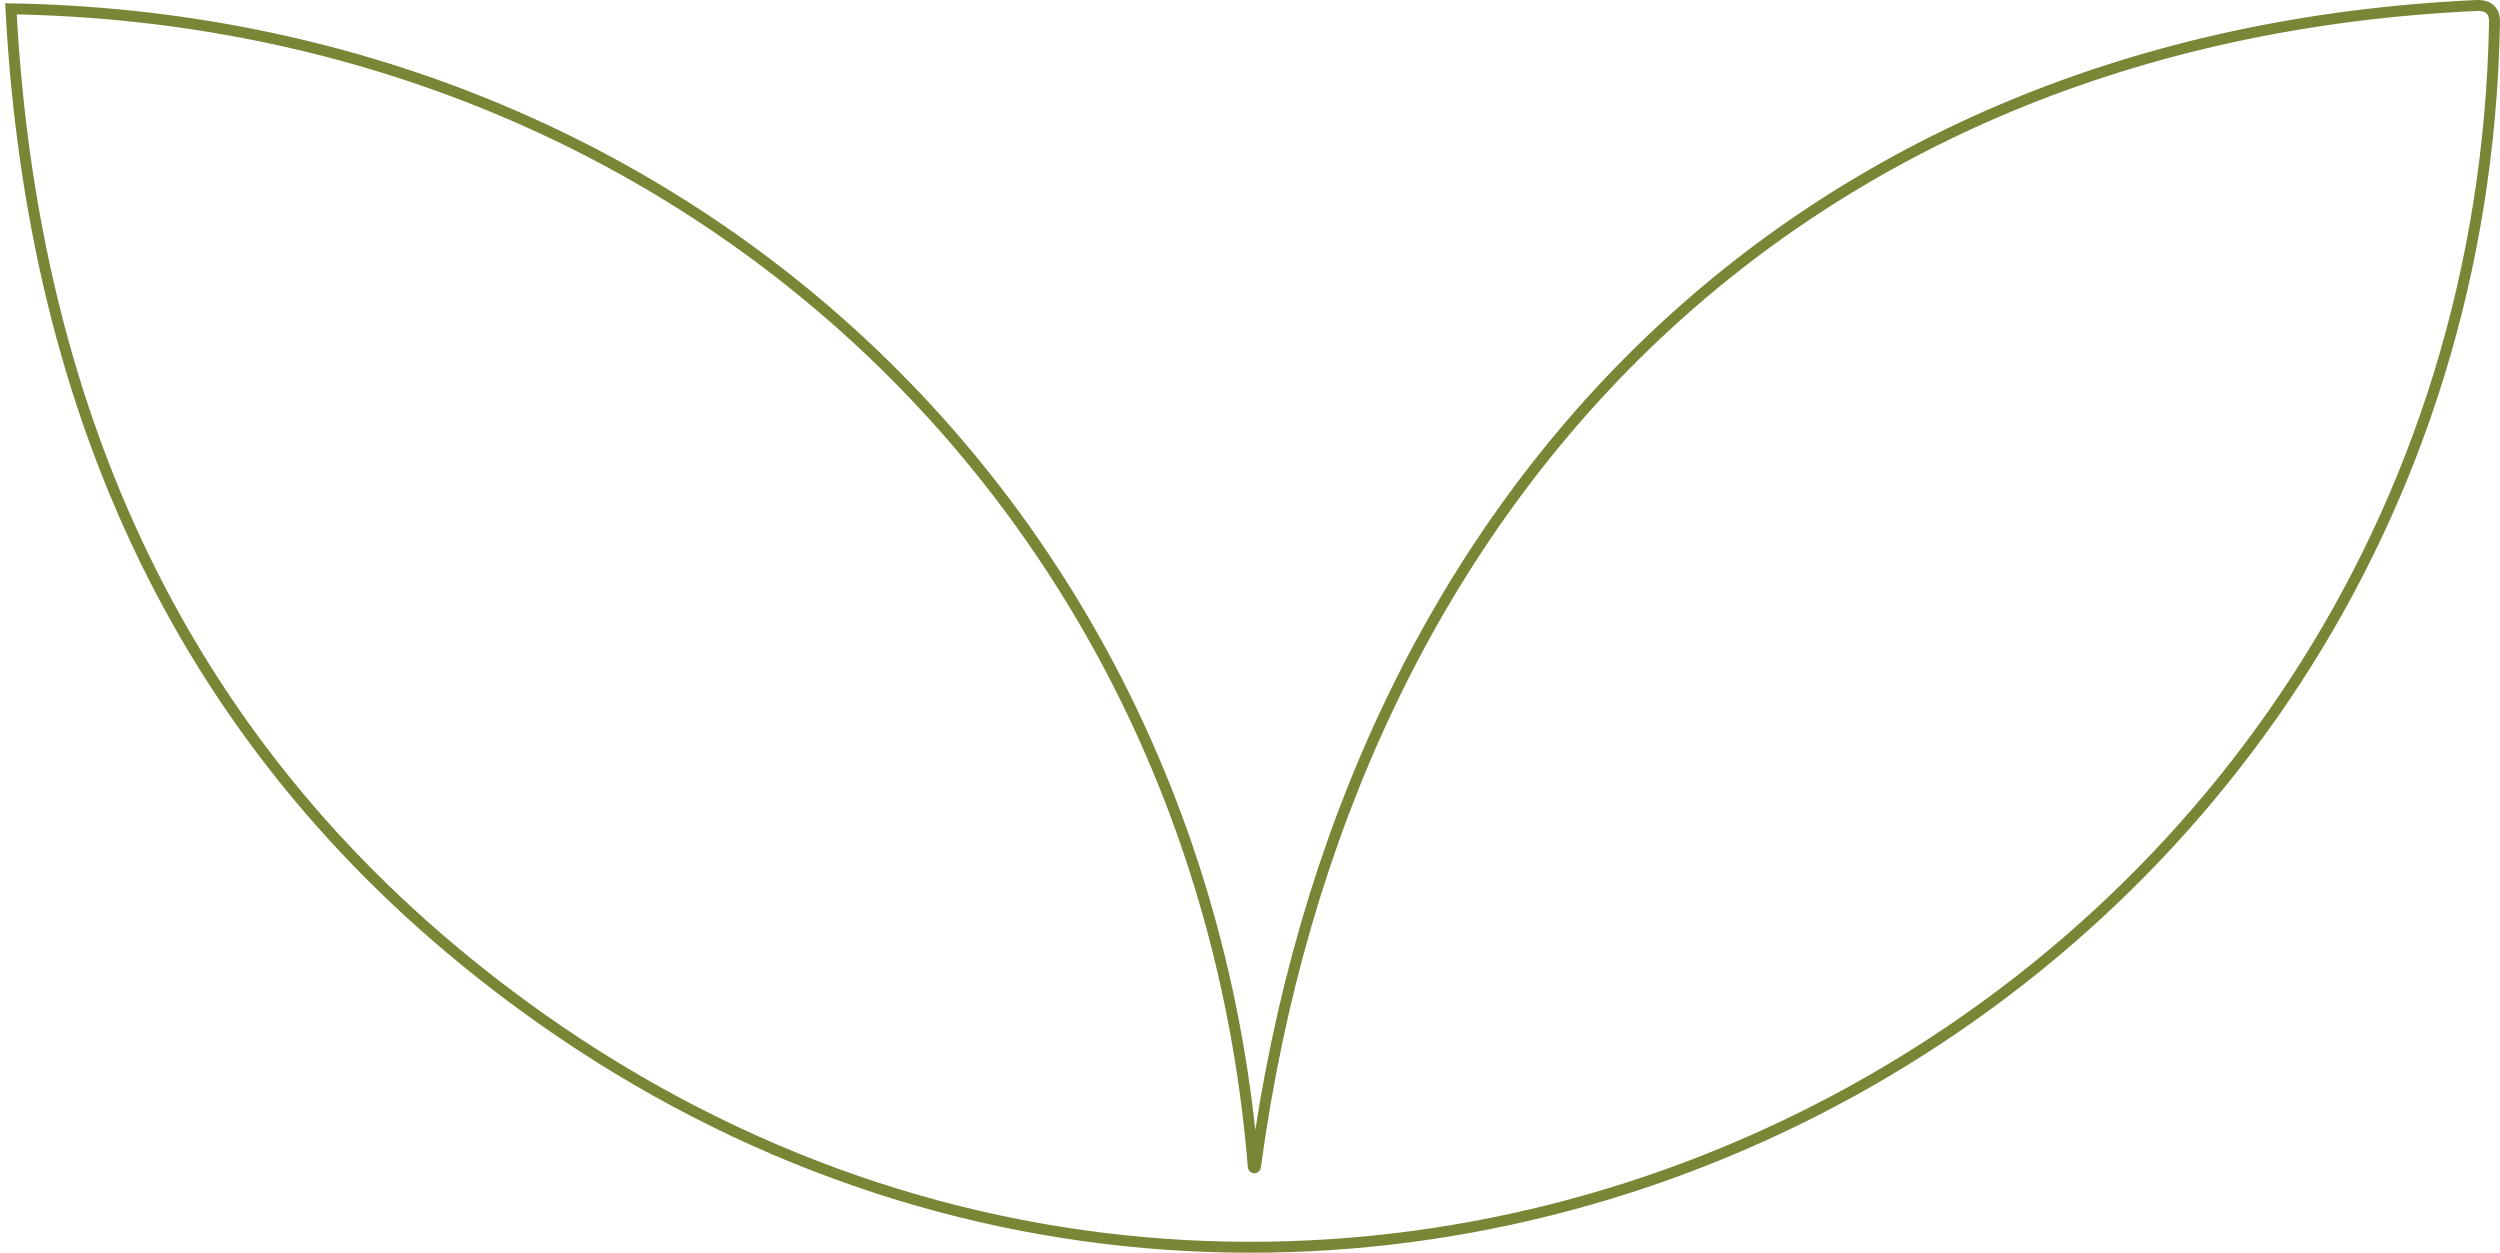 <svg xmlns="http://www.w3.org/2000/svg" width="457" height="229" viewBox="0 0 457 229" fill="none"><path d="M2 1.612C124.78 3.73 219.312 92.814 229.098 213.275C229.098 213.376 229.199 213.476 229.3 213.476C229.4 213.476 229.501 213.376 229.501 213.275C246.047 90.595 328.169 6.757 452.664 1.006C454.985 0.905 456.095 2.015 455.994 4.235C452.664 186.438 247.56 291.463 98.549 185.934C38.42 143.258 6.237 81.818 2 1.612Z" stroke="#788636" stroke-width="2" stroke-miterlimit="10"></path></svg>
